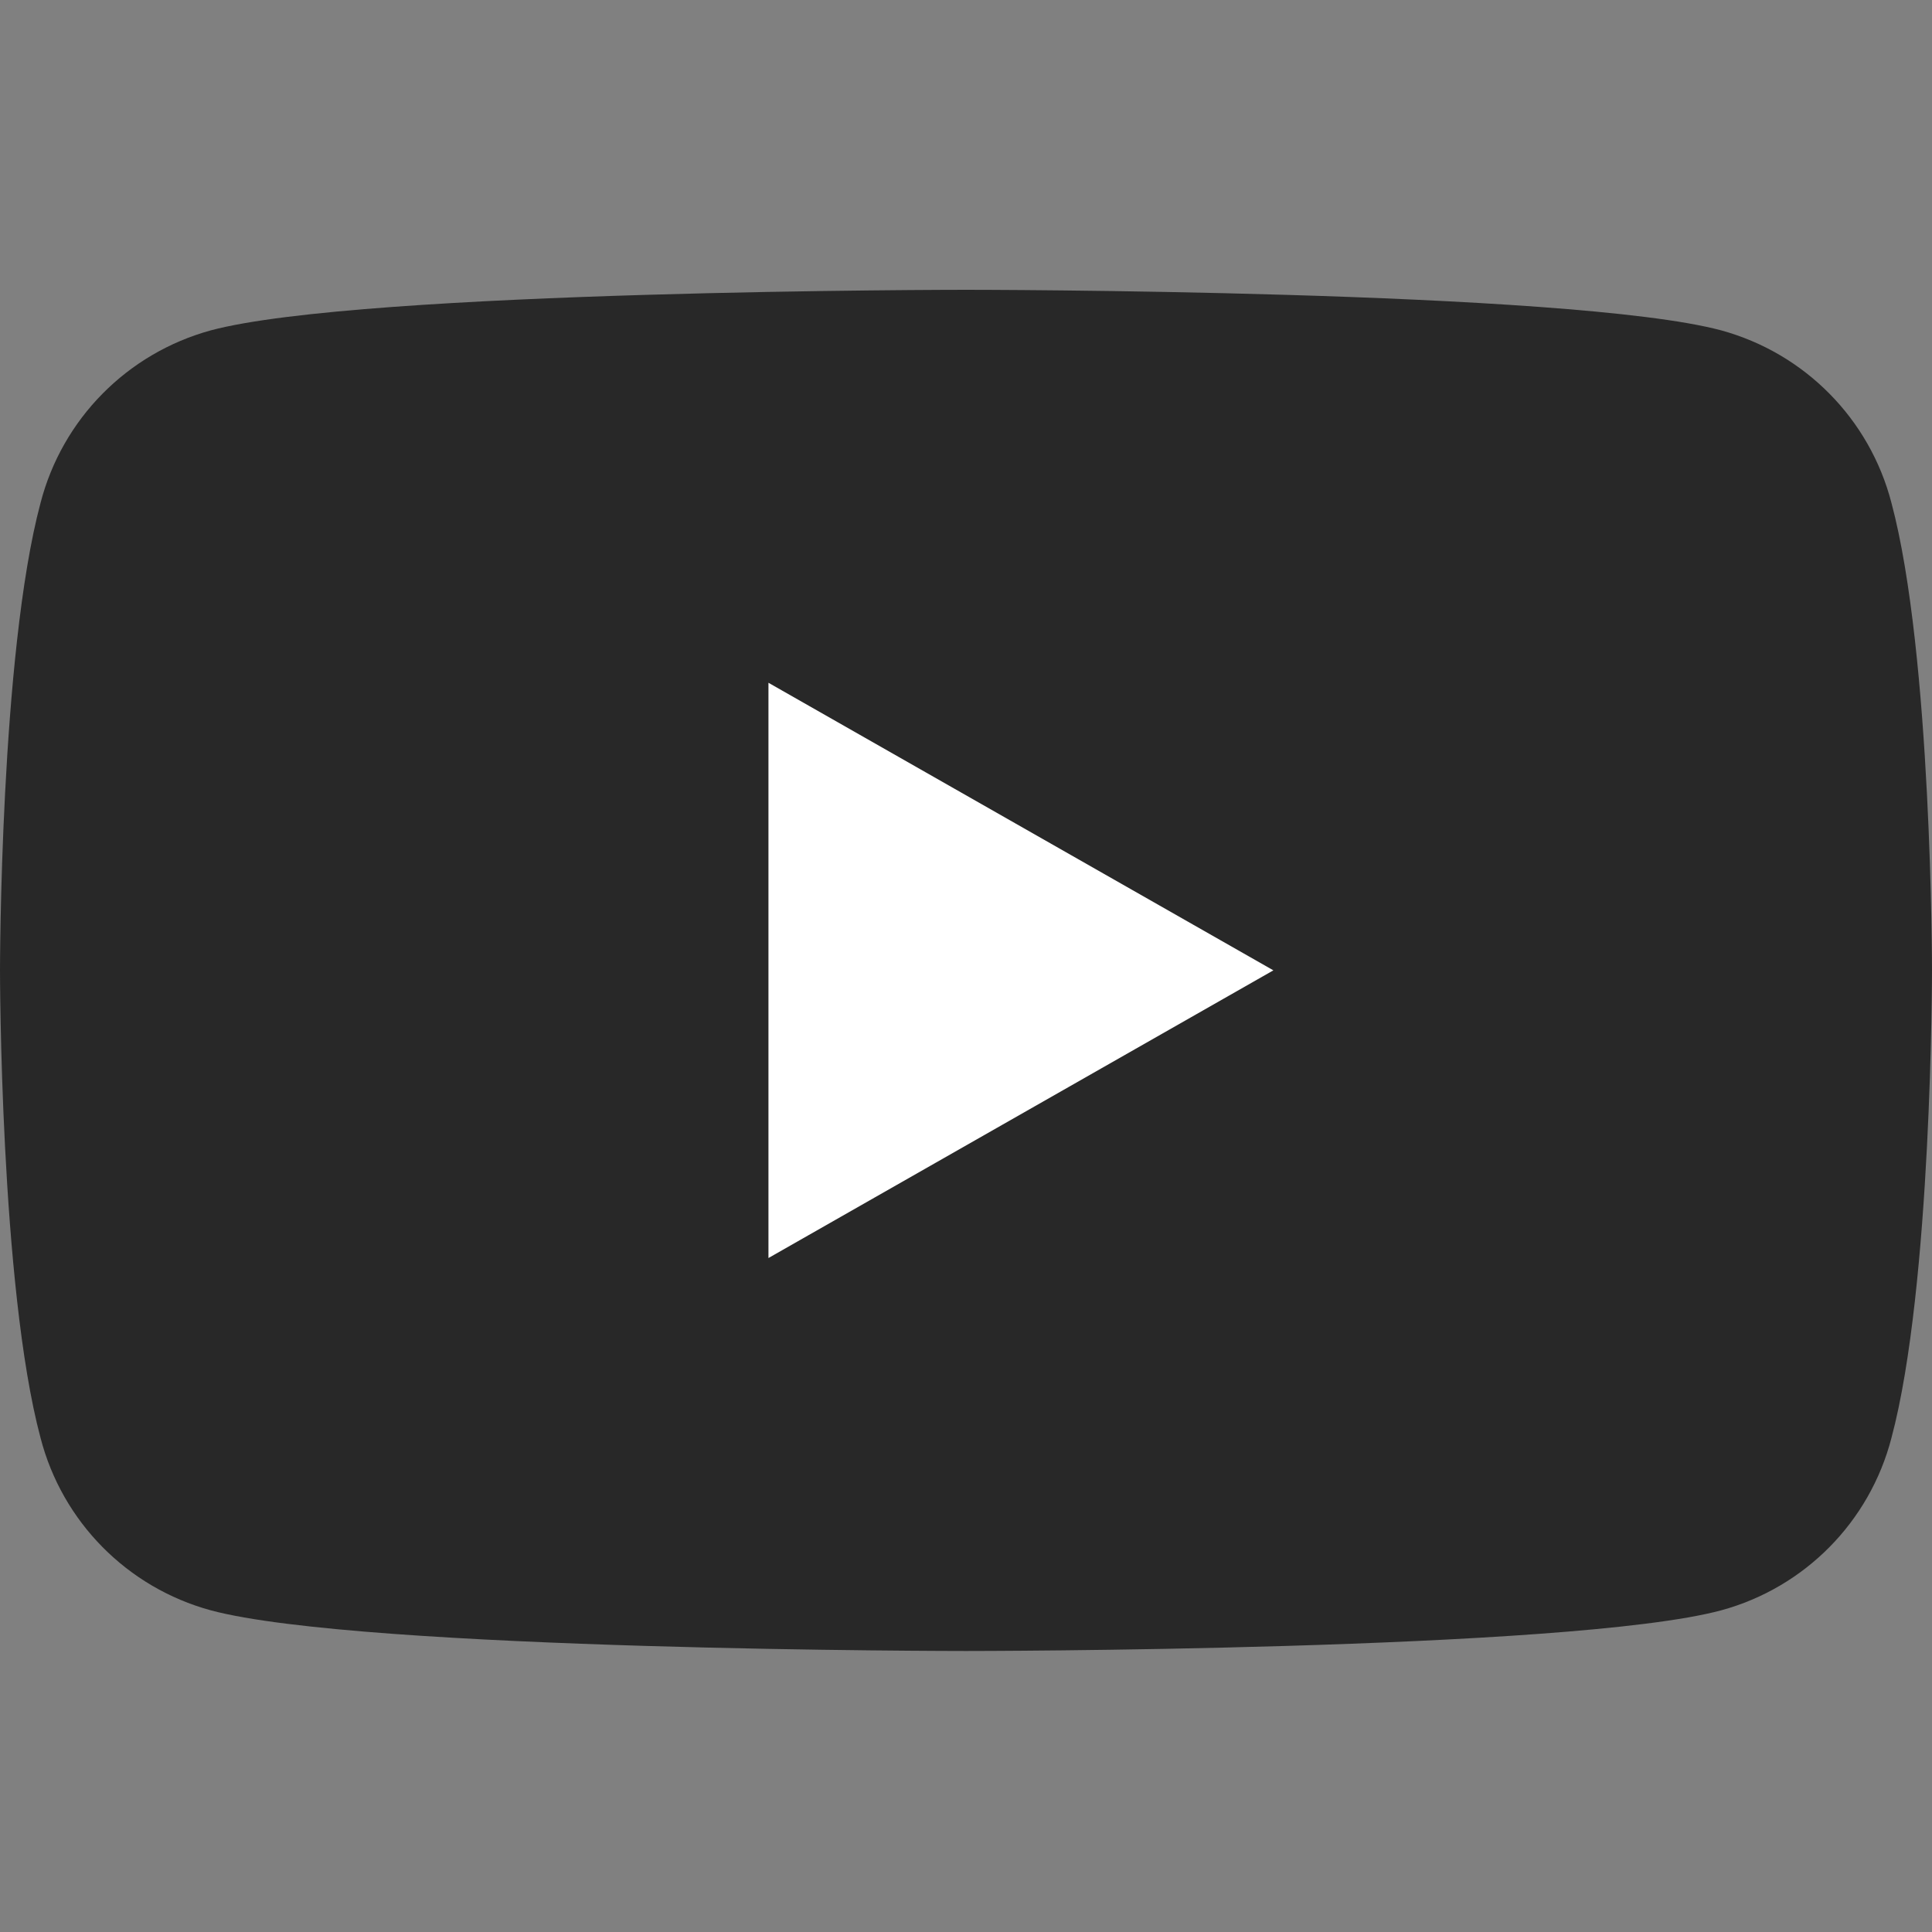 <?xml version="1.0" encoding="UTF-8"?>
<svg width="20px" height="20px" viewBox="0 0 20 20" version="1.1" xmlns="http://www.w3.org/2000/svg" xmlns:xlink="http://www.w3.org/1999/xlink">
    <rect x="0" y="0" width="20" height="20" fill="#808080" stroke="none"/>
    <!-- Generator: Sketch 62 (91390) - https://sketch.com -->
    <title>01_icon/youtube_blk</title>
    <desc>Created with Sketch.</desc>
    <g id="01_icon/youtube_blk" stroke="none" stroke-width="1" fill="none" fill-rule="evenodd">
        <g id="アセット-1" transform="translate(0, 3)" fill-rule="nonzero">
            <path d="M19.58,2.205 C19.355,1.337 18.683,0.657 17.818,0.42 C16.25,0 10,0 10,0 C10,0 3.75,0 2.182,0.42 C1.317,0.657 0.645,1.337 0.42,2.205 C0,3.773 0,7.045 0,7.045 C0,7.045 0,10.318 0.42,11.886 C0.645,12.754 1.317,13.434 2.182,13.67 C3.75,14.091 10,14.091 10,14.091 C10,14.091 16.25,14.091 17.818,13.67 C18.683,13.434 19.355,12.754 19.58,11.886 C20,10.318 20,7.045 20,7.045 C20,7.045 20,3.773 19.58,2.205 Z" id="Path" fill="#282828"></path>
            <polygon id="Path" fill="#FFFFFF" points="7.955 10.023 13.182 7.045 7.955 4.068"></polygon>
        </g>
    </g>
</svg>